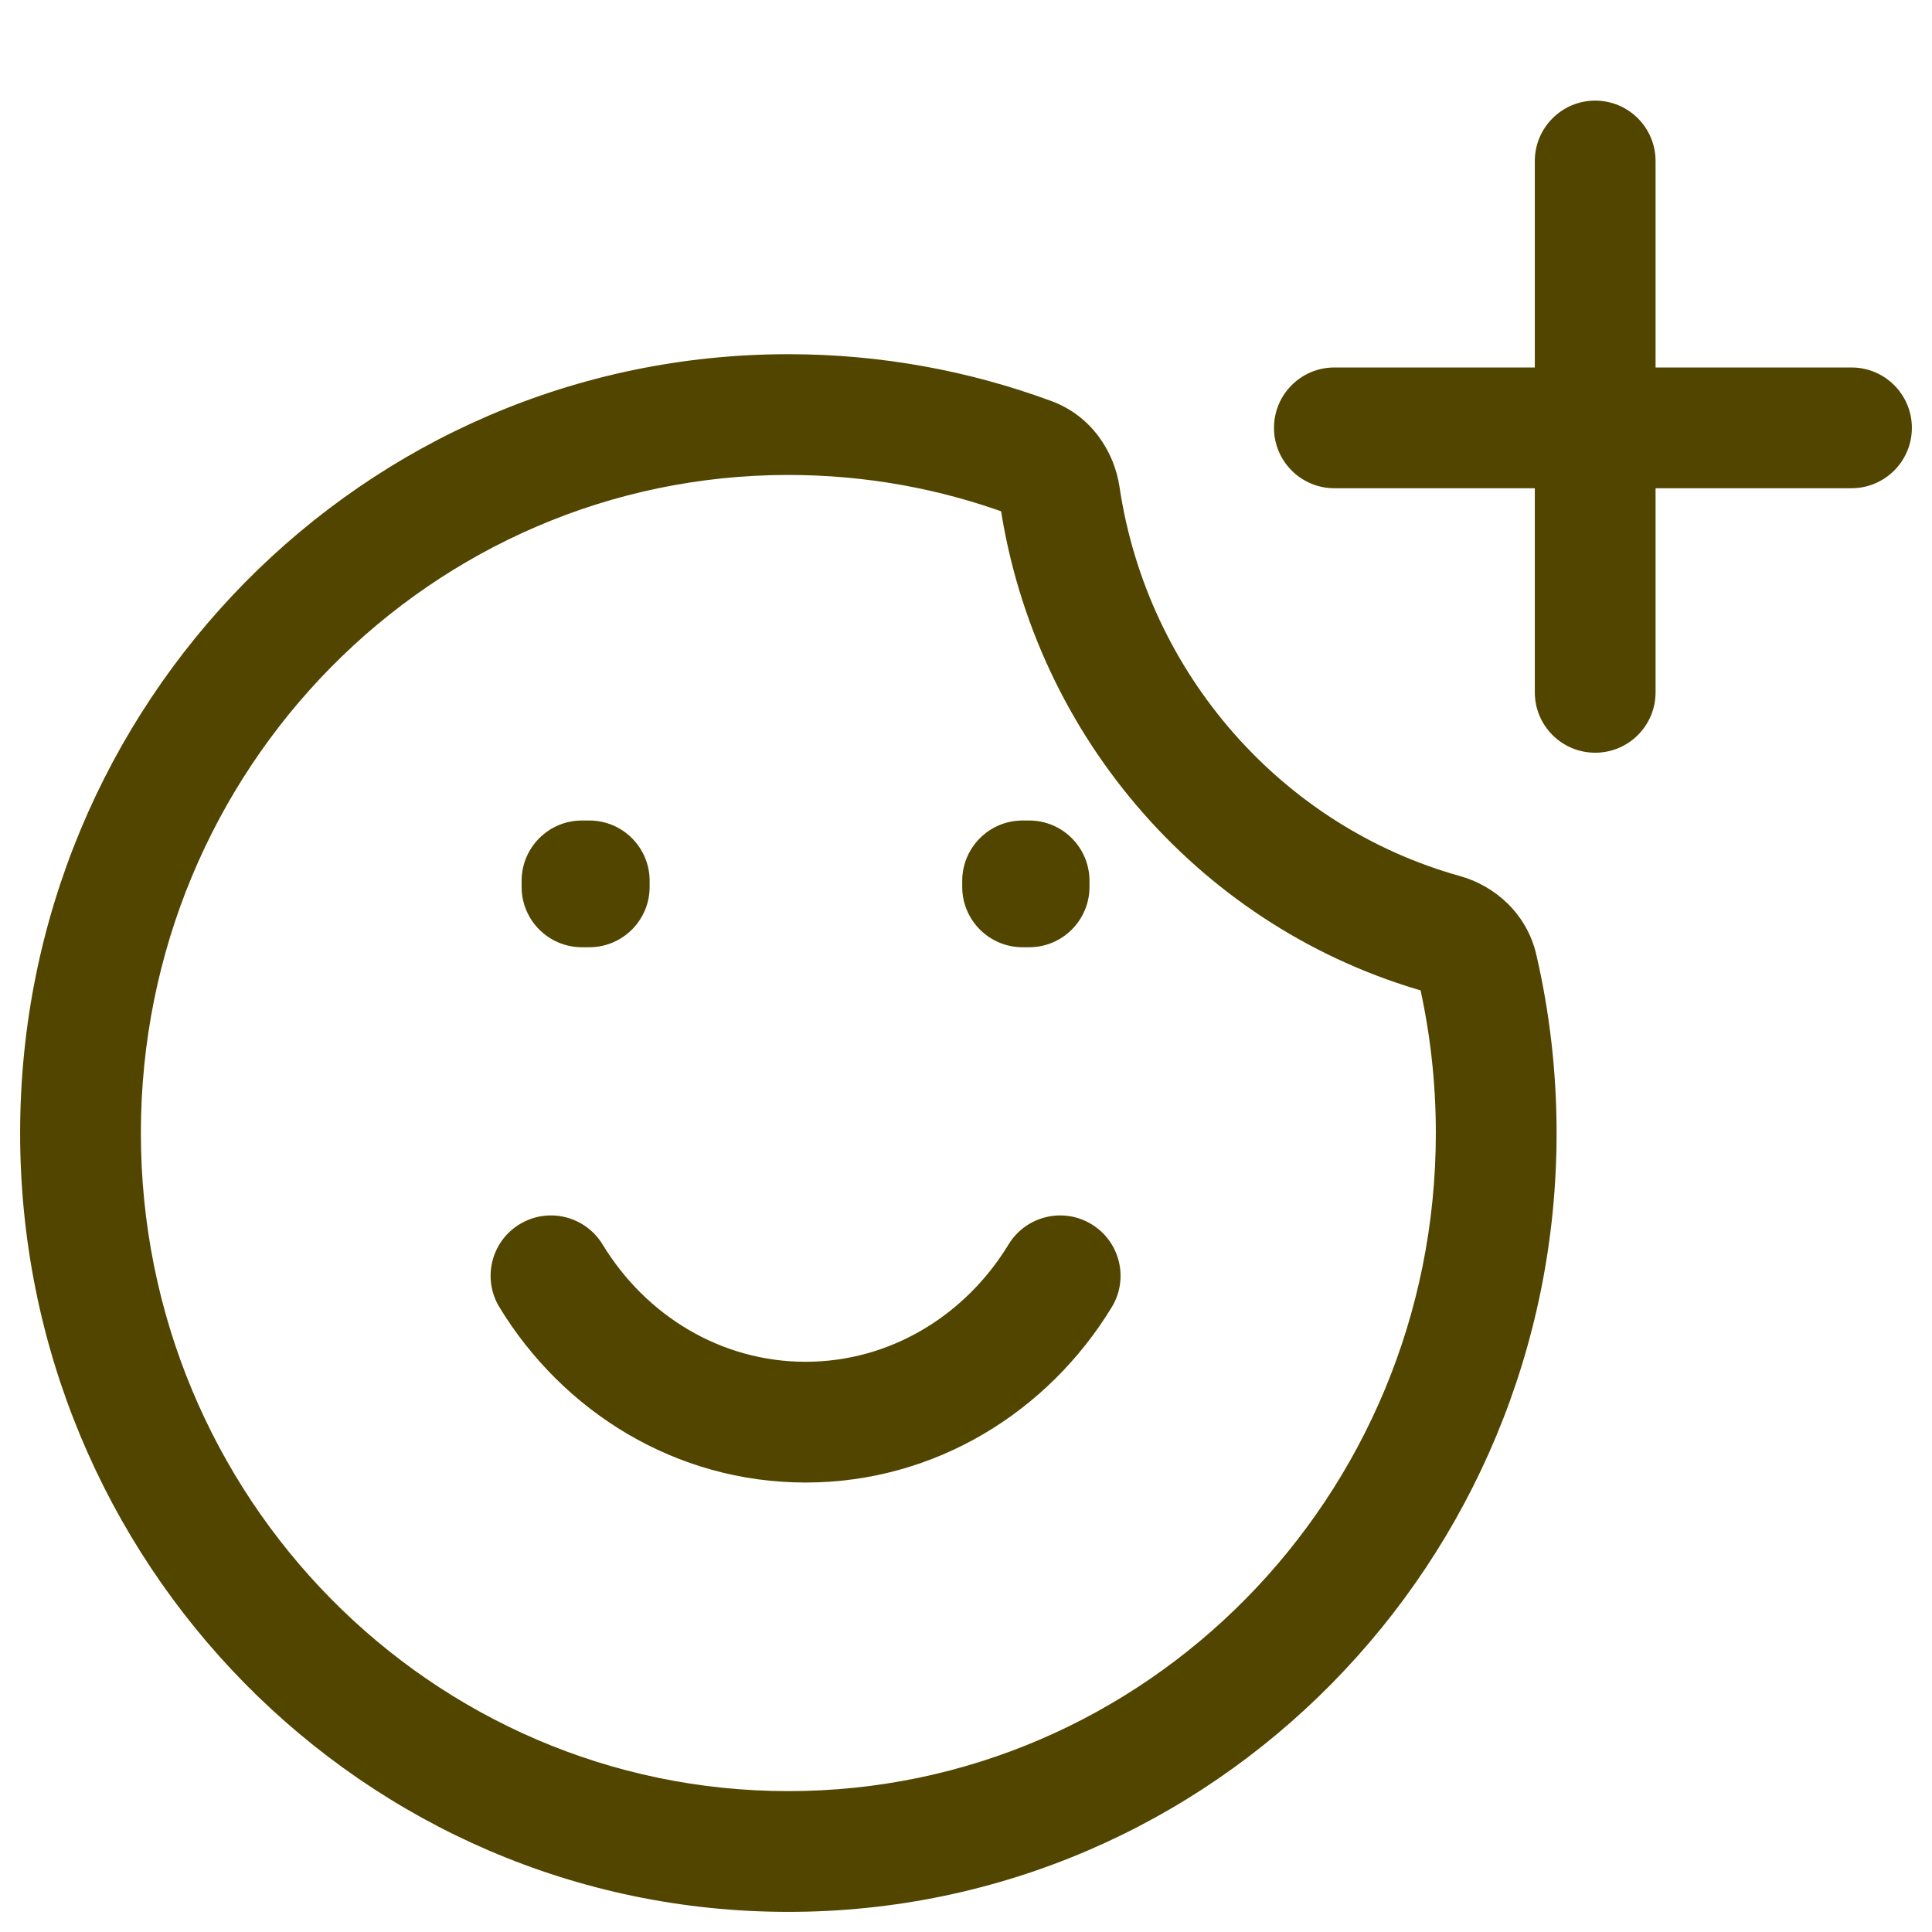 <svg width="48" height="48" viewBox="0 0 48 48" fill="none" xmlns="http://www.w3.org/2000/svg">
<path d="M35.869 23.21L36.272 21.765L35.869 23.21ZM36.708 24.055L38.169 23.717L36.708 24.055ZM25.604 11.372L26.124 9.965L25.604 11.372ZM26.33 12.317L24.846 12.538L26.33 12.317ZM41.132 4C41.132 3.172 40.461 2.5 39.632 2.5C38.804 2.5 38.132 3.172 38.132 4H41.132ZM38.132 17.201C38.132 18.03 38.804 18.701 39.632 18.701C40.461 18.701 41.132 18.03 41.132 17.201H38.132ZM33.152 9.13C32.324 9.13 31.652 9.801 31.652 10.63C31.652 11.458 32.324 12.13 33.152 12.13V9.13ZM46 12.13C46.828 12.13 47.5 11.458 47.5 10.63C47.5 9.801 46.828 9.13 46 9.13V12.13ZM14.97 30.917C14.539 30.21 13.617 29.985 12.909 30.416C12.201 30.847 11.977 31.77 12.408 32.477L14.97 30.917ZM27.621 32.477C28.052 31.77 27.827 30.847 27.119 30.416C26.412 29.985 25.489 30.21 25.058 30.917L27.621 32.477ZM14.459 21.885V20.385C13.63 20.385 12.959 21.057 12.959 21.885H14.459ZM14.64 21.885H16.14C16.14 21.057 15.469 20.385 14.64 20.385V21.885ZM25.406 21.885V20.385C24.578 20.385 23.906 21.057 23.906 21.885H25.406ZM25.568 21.885H27.068C27.068 21.057 26.396 20.385 25.568 20.385V21.885ZM14.64 22.034V23.534C15.469 23.534 16.14 22.862 16.14 22.034H14.64ZM14.459 22.034H12.959C12.959 22.862 13.63 23.534 14.459 23.534V22.034ZM25.568 22.034V23.534C26.396 23.534 27.068 22.862 27.068 22.034H25.568ZM25.406 22.034H23.906C23.906 22.862 24.578 23.534 25.406 23.534V22.034ZM25.604 11.372L26.124 9.965C24.083 9.211 21.88 8.8 19.586 8.8V10.3V11.8C21.52 11.8 23.37 12.146 25.084 12.779L25.604 11.372ZM35.869 23.21L36.272 21.765C31.883 20.542 28.51 16.77 27.814 12.096L26.33 12.317L24.846 12.538C25.716 18.376 29.929 23.111 35.467 24.655L35.869 23.21ZM37.173 28.15H38.673C38.673 26.626 38.499 25.142 38.169 23.717L36.708 24.055L35.246 24.393C35.525 25.598 35.673 26.855 35.673 28.15H37.173ZM19.586 46V47.5C30.148 47.5 38.673 38.816 38.673 28.15H37.173H35.673C35.673 37.201 28.45 44.5 19.586 44.5V46ZM2 28.15H0.5C0.5 38.816 9.024 47.5 19.586 47.5V46V44.5C10.723 44.5 3.5 37.201 3.5 28.15H2ZM19.586 10.3V8.8C9.024 8.8 0.5 17.484 0.5 28.15H2H3.5C3.5 19.099 10.723 11.8 19.586 11.8V10.3ZM35.869 23.21L35.467 24.655C35.412 24.64 35.288 24.573 35.246 24.393L36.708 24.055L38.169 23.717C37.934 22.699 37.142 22.008 36.272 21.765L35.869 23.21ZM25.604 11.372L25.084 12.779C24.991 12.745 24.928 12.688 24.893 12.642C24.861 12.598 24.85 12.562 24.846 12.538L26.33 12.317L27.814 12.096C27.683 11.219 27.114 10.331 26.124 9.965L25.604 11.372ZM39.632 4H38.132V17.201H39.632H41.132V4H39.632ZM33.152 10.63V12.13H46V10.63V9.13H33.152V10.63ZM20.014 35.333V33.833C17.921 33.833 16.051 32.693 14.97 30.917L13.689 31.697L12.408 32.477C13.987 35.072 16.789 36.833 20.014 36.833V35.333ZM26.34 31.697L25.058 30.917C23.977 32.693 22.107 33.833 20.014 33.833V35.333V36.833C23.239 36.833 26.041 35.072 27.621 32.477L26.34 31.697ZM14.459 21.885V23.385H14.64V21.885V20.385H14.459V21.885ZM25.406 21.885V23.385H25.568V21.885V20.385H25.406V21.885ZM14.64 21.885H13.14V22.034H14.64H16.14V21.885H14.64ZM14.64 22.034V20.534H14.459V22.034V23.534H14.64V22.034ZM14.459 22.034H15.959V21.885H14.459H12.959V22.034H14.459ZM25.568 21.885H24.068V22.034H25.568H27.068V21.885H25.568ZM25.568 22.034V20.534H25.406V22.034V23.534H25.568V22.034ZM25.406 22.034H26.906V21.885H25.406H23.906V22.034H25.406Z" fill="#524500"/>
</svg>

